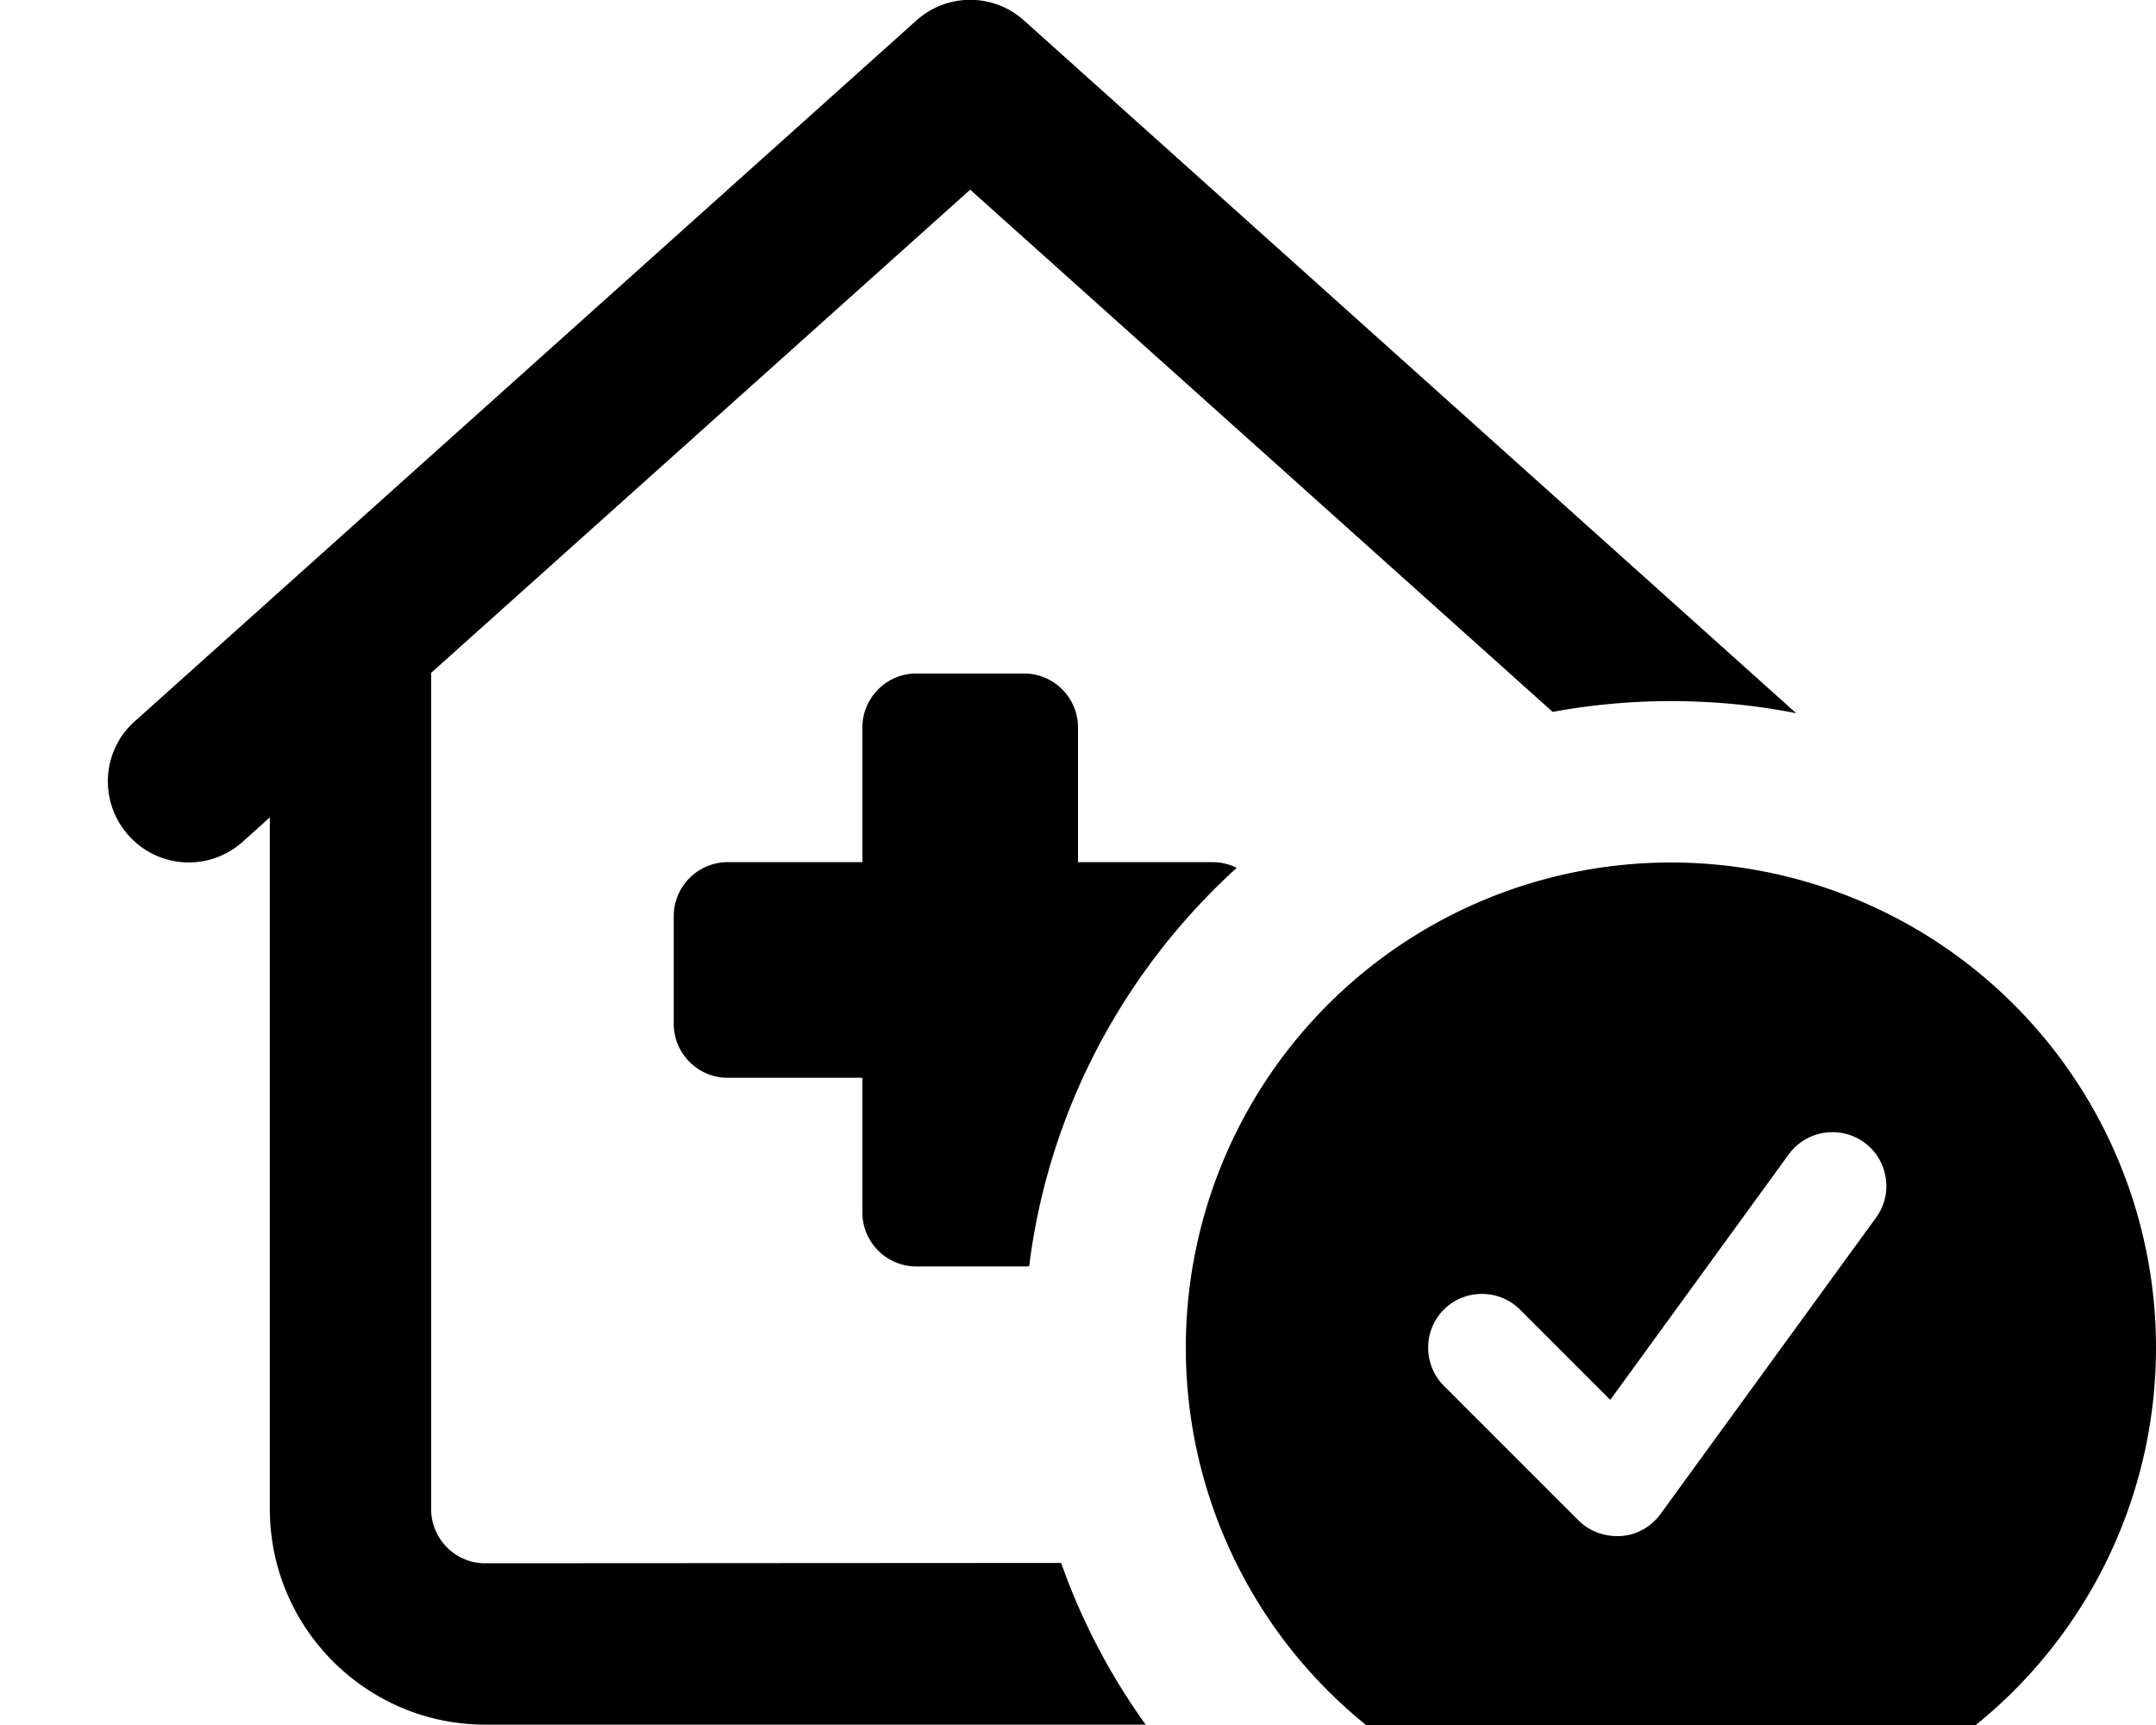 <svg xmlns="http://www.w3.org/2000/svg" viewBox="0 0 640 512"><!--! Font Awesome Pro 7.0.0 by @fontawesome - https://fontawesome.com License - https://fontawesome.com/license (Commercial License) Copyright 2025 Fonticons, Inc. --><path fill="currentColor" d="M304 6.1c-9.1-8.2-22.9-8.2-32 0L40 214.1c-9.9 8.8-10.7 24-1.8 33.9s24 10.7 33.9 1.8l8-7.2 0 205.3c0 35.3 28.7 64 64 64l196 0c-10.5-14.6-19-30.7-25.1-48L144 464c-8.8 0-16-7.2-16-16l0-248.3 160-143.4 172.9 155c11.4-2.1 23.1-3.2 35.1-3.2 12.7 0 25.2 1.2 37.2 3.6L304 6.1zm1.5 369.8c5.8-46.7 28.5-88.2 61.6-118.3-2.1-1.1-4.6-1.7-7.1-1.7l-40 0 0-40c0-8.8-7.2-16-16-16l-32 0c-8.8 0-16 7.2-16 16l0 40-40 0c-8.8 0-16 7.2-16 16l0 32c0 8.8 7.2 16 16 16l40 0 0 40c0 8.8 7.2 16 16 16l32 0c.5 0 1 0 1.5-.1zM640 400a144 144 0 1 0 -288 0 144 144 0 1 0 288 0zm-86.6-60.9c7.1 5.2 8.7 15.2 3.5 22.3l-64 88c-2.8 3.8-7 6.2-11.7 6.5s-9.3-1.3-12.6-4.6l-40-40c-6.2-6.2-6.2-16.4 0-22.6s16.4-6.2 22.6 0l26.8 26.8 53-72.9c5.2-7.1 15.2-8.7 22.4-3.5z"/></svg>